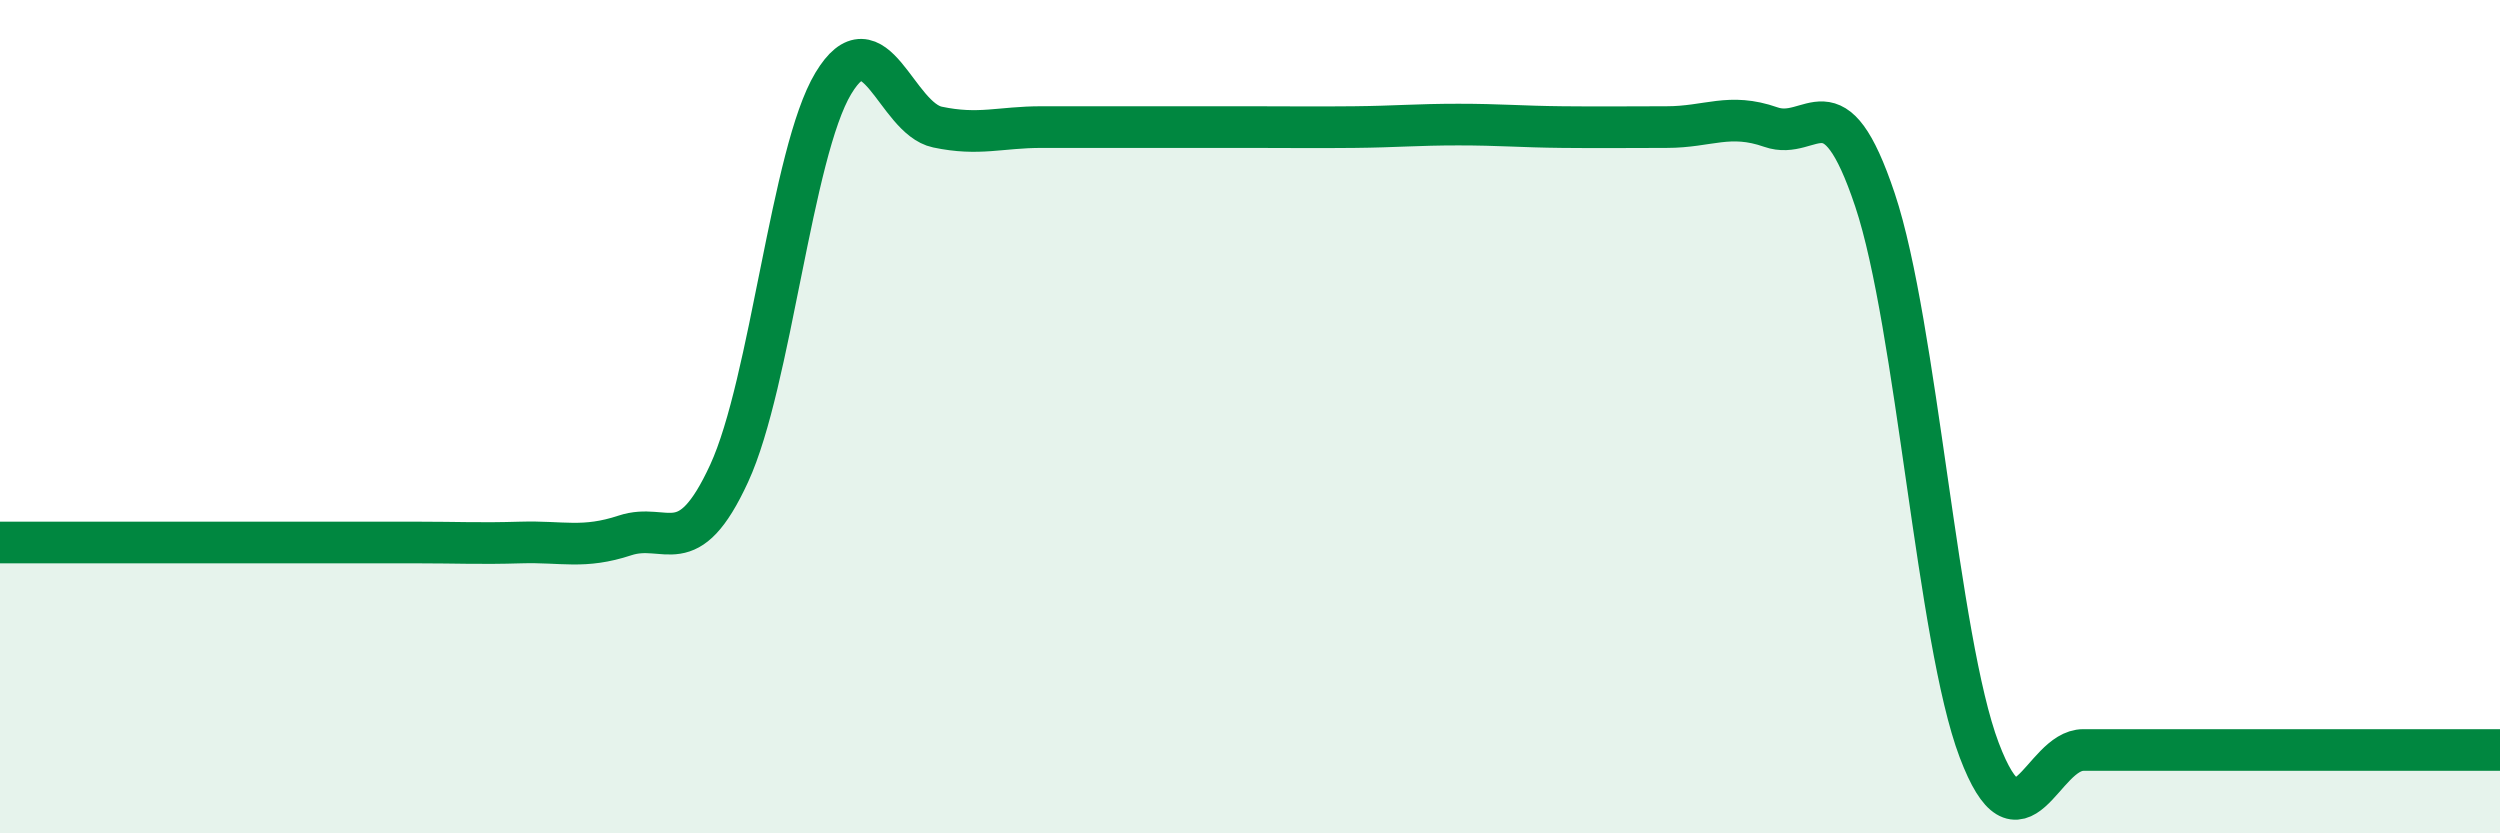 
    <svg width="60" height="20" viewBox="0 0 60 20" xmlns="http://www.w3.org/2000/svg">
      <path
        d="M 0,13.02 C 0.5,13.02 1.5,13.02 2.5,13.02 C 3.5,13.02 4,13.02 5,13.02 C 6,13.02 6.5,13.02 7.5,13.02 C 8.5,13.02 9,13.02 10,13.02 C 11,13.02 11.5,13.05 12.5,13.02 C 13.5,12.99 14,13.18 15,12.85 C 16,12.52 16.5,13.53 17.5,11.36 C 18.5,9.19 19,3.66 20,2 C 21,0.34 21.5,2.84 22.5,3.05 C 23.5,3.26 24,3.05 25,3.05 C 26,3.05 26.5,3.05 27.5,3.05 C 28.5,3.05 29,3.05 30,3.05 C 31,3.05 31.5,3.06 32.5,3.05 C 33.5,3.04 34,2.99 35,2.99 C 36,2.99 36.5,3.04 37.5,3.05 C 38.5,3.06 39,3.05 40,3.05 C 41,3.05 41.5,2.7 42.5,3.05 C 43.5,3.4 44,1.81 45,4.8 C 46,7.79 46.5,15.36 47.5,18 C 48.5,20.64 49,18 50,18 C 51,18 51.5,18 52.5,18 C 53.5,18 54,18 55,18 C 56,18 56.5,18 57.5,18 C 58.5,18 59.5,18 60,18L60 20L0 20Z"
        fill="#008740"
        opacity="0.1"
        stroke-linecap="round"
        stroke-linejoin="round"
      />
      <path
        d="M 0,13.02 C 0.5,13.02 1.5,13.02 2.5,13.02 C 3.5,13.02 4,13.02 5,13.02 C 6,13.02 6.5,13.02 7.5,13.02 C 8.5,13.02 9,13.02 10,13.02 C 11,13.02 11.5,13.05 12.5,13.02 C 13.5,12.99 14,13.18 15,12.85 C 16,12.52 16.5,13.53 17.5,11.36 C 18.5,9.19 19,3.66 20,2 C 21,0.34 21.5,2.84 22.5,3.05 C 23.5,3.26 24,3.05 25,3.05 C 26,3.05 26.5,3.05 27.5,3.05 C 28.5,3.05 29,3.05 30,3.05 C 31,3.05 31.5,3.06 32.5,3.05 C 33.5,3.04 34,2.99 35,2.99 C 36,2.99 36.5,3.04 37.5,3.05 C 38.5,3.06 39,3.05 40,3.05 C 41,3.05 41.5,2.7 42.5,3.05 C 43.5,3.4 44,1.81 45,4.8 C 46,7.79 46.5,15.36 47.5,18 C 48.5,20.64 49,18 50,18 C 51,18 51.5,18 52.5,18 C 53.5,18 54,18 55,18 C 56,18 56.5,18 57.5,18 C 58.5,18 59.5,18 60,18"
        stroke="#008740"
        stroke-width="1"
        fill="none"
        stroke-linecap="round"
        stroke-linejoin="round"
      />
    </svg>
  